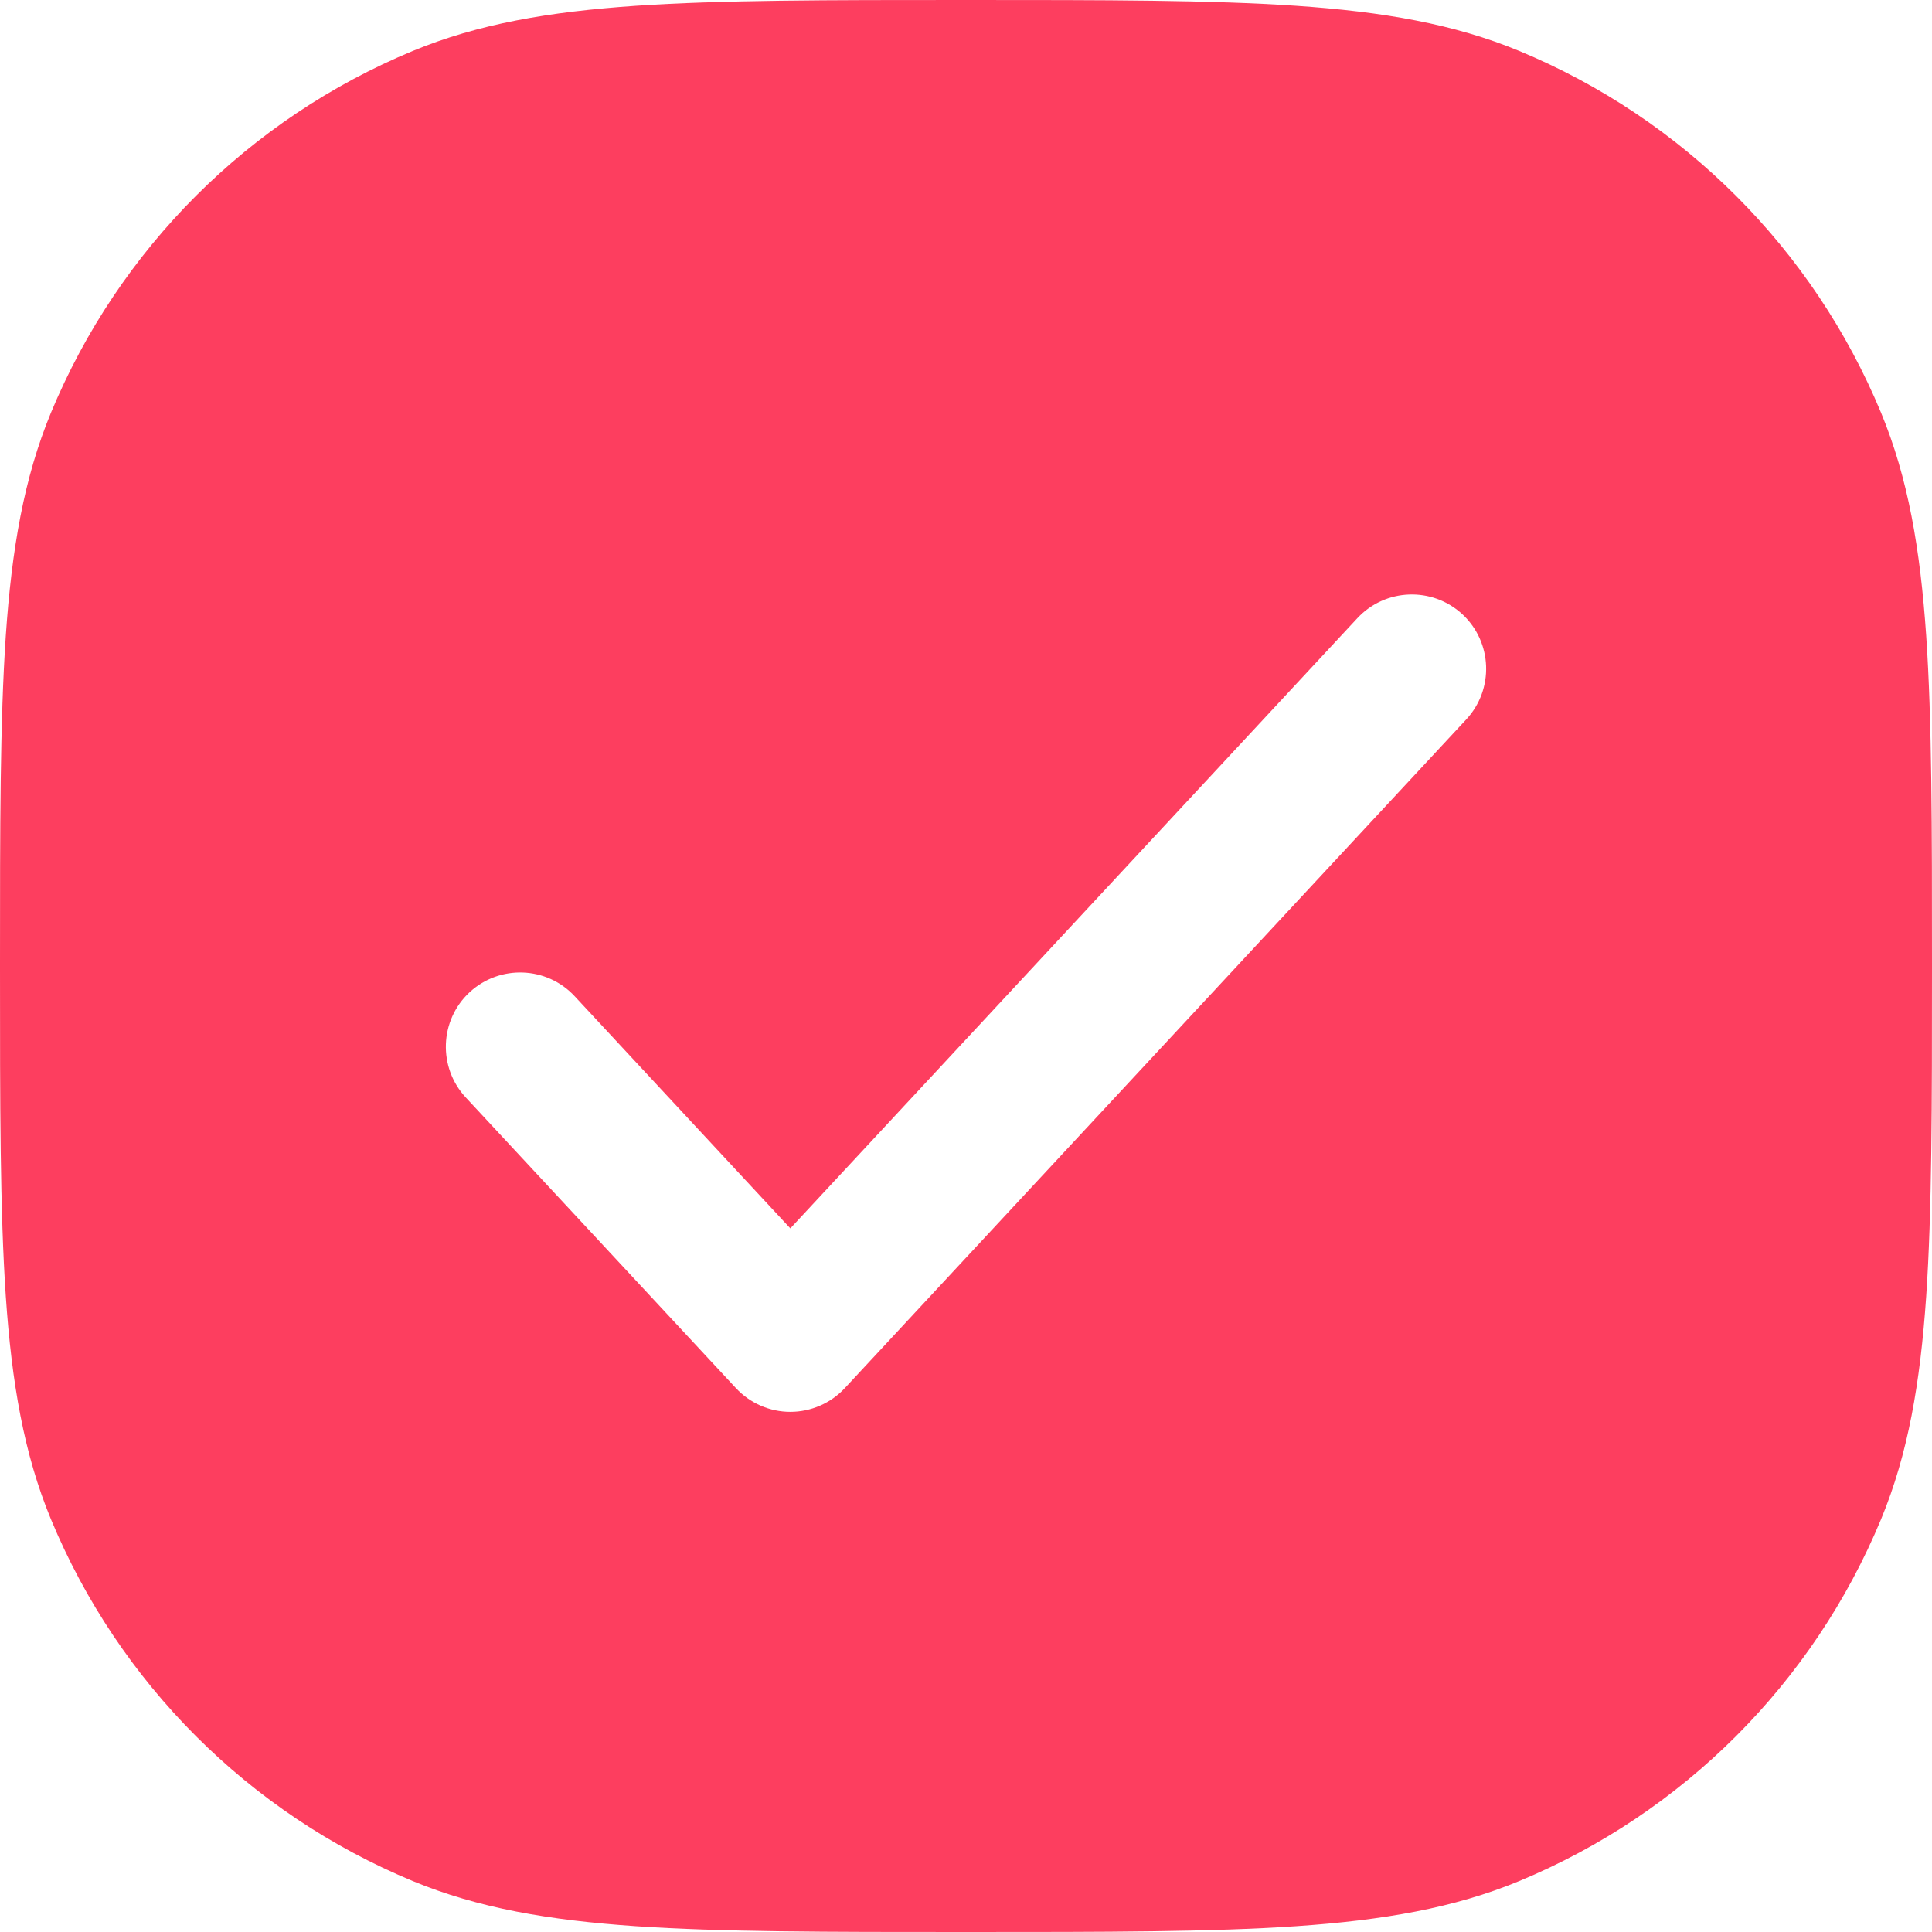 <?xml version="1.0" encoding="UTF-8"?> <svg xmlns="http://www.w3.org/2000/svg" width="26" height="26" viewBox="0 0 26 26" fill="none"><path fill-rule="evenodd" clip-rule="evenodd" d="M17.445 0.078C16.296 -6.50436e-06 14.87 -3.64488e-06 13.037 5.06099e-08H12.963C11.13 -3.64488e-06 9.704 -6.50436e-06 8.555 0.078C7.388 0.158 6.433 0.322 5.556 0.685C3.351 1.599 1.599 3.351 0.685 5.556C0.322 6.433 0.158 7.388 0.078 8.555C-6.50436e-06 9.704 -3.64488e-06 11.13 5.06099e-08 12.963V13.037C-3.64488e-06 14.87 -6.50436e-06 16.296 0.078 17.445C0.158 18.612 0.322 19.567 0.685 20.444C1.599 22.649 3.351 24.401 5.556 25.315C6.433 25.678 7.388 25.842 8.555 25.922C9.704 26 11.13 26 12.962 26H13.038C14.87 26 16.296 26 17.445 25.922C18.612 25.842 19.567 25.678 20.444 25.315C22.649 24.401 24.401 22.649 25.315 20.444C25.678 19.567 25.842 18.612 25.922 17.445C26 16.296 26 14.87 26 13.038V12.962C26 11.13 26 9.704 25.922 8.555C25.842 7.388 25.678 6.433 25.315 5.556C24.401 3.351 22.649 1.599 20.444 0.685C19.567 0.322 18.612 0.158 17.445 0.078ZM19.681 8.267C20.085 8.643 20.108 9.276 19.733 9.681L11.369 18.681C11.18 18.884 10.914 19 10.636 19C10.358 19 10.093 18.884 9.904 18.681L6.267 14.768C5.892 14.363 5.915 13.73 6.319 13.354C6.724 12.979 7.357 13.002 7.733 13.406L10.636 16.531L18.267 8.319C18.643 7.915 19.276 7.892 19.681 8.267Z" fill="#FD3E5F"></path></svg> 